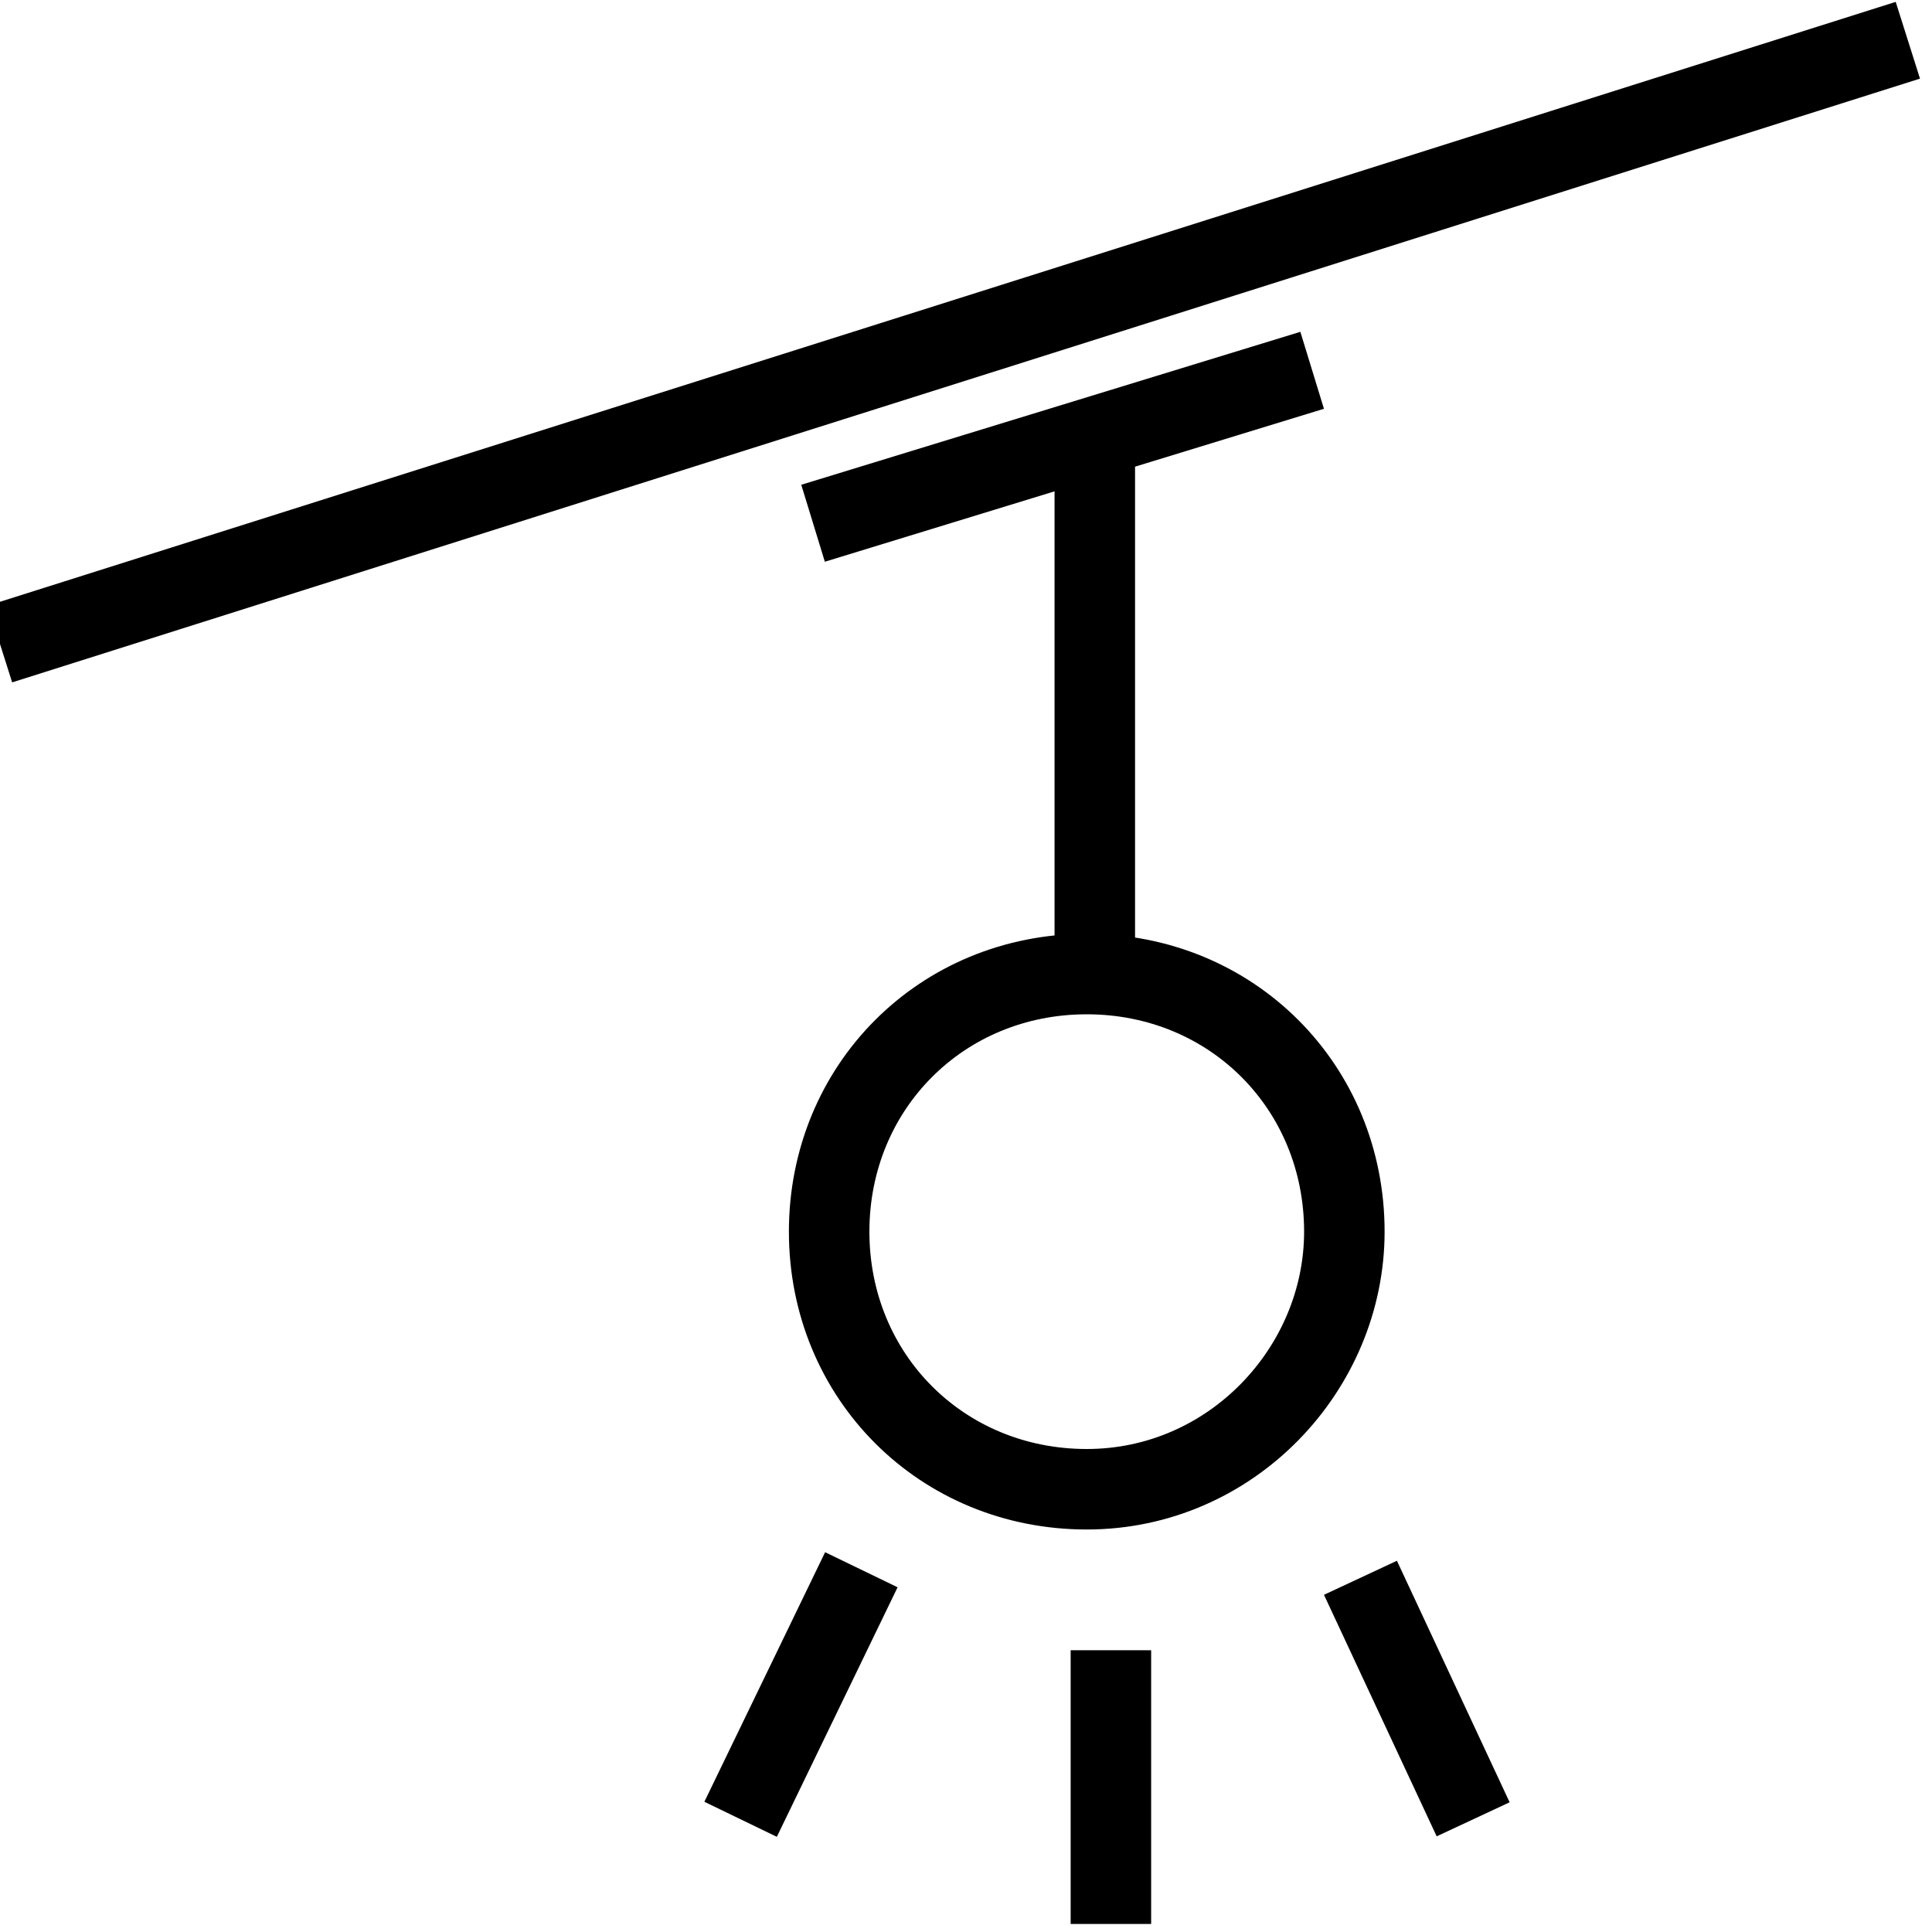 <?xml version="1.0" encoding="utf-8"?>
<!-- Generator: Adobe Illustrator 24.1.2, SVG Export Plug-In . SVG Version: 6.00 Build 0)  -->
<svg version="1.1" id="Слой_1" xmlns="http://www.w3.org/2000/svg" xmlns:xlink="http://www.w3.org/1999/xlink" x="0px" y="0px"
	 viewBox="0 0 24 24" style="enable-background:new 0 0 24 24;" xml:space="preserve">
<style type="text/css">
	.st0{fill:none;stroke:#000000;stroke-miterlimit:10;}
</style>
<path class="st0" d="M16.7,15.3c0,1.7-1.4,3.2-3.2,3.2s-3.2-1.4-3.2-3.2s1.4-3.2,3.2-3.2S16.7,13.5,16.7,15.3z M0,8l23.7-7.5
	 M16.3,4.6l-6.2,1.9 M13.6,12.3V5.4 M13.8,20.5v3.4 M10.7,19.5l-1.5,3.1 M18.3,22.6l-1.4-3"/>
</svg>
